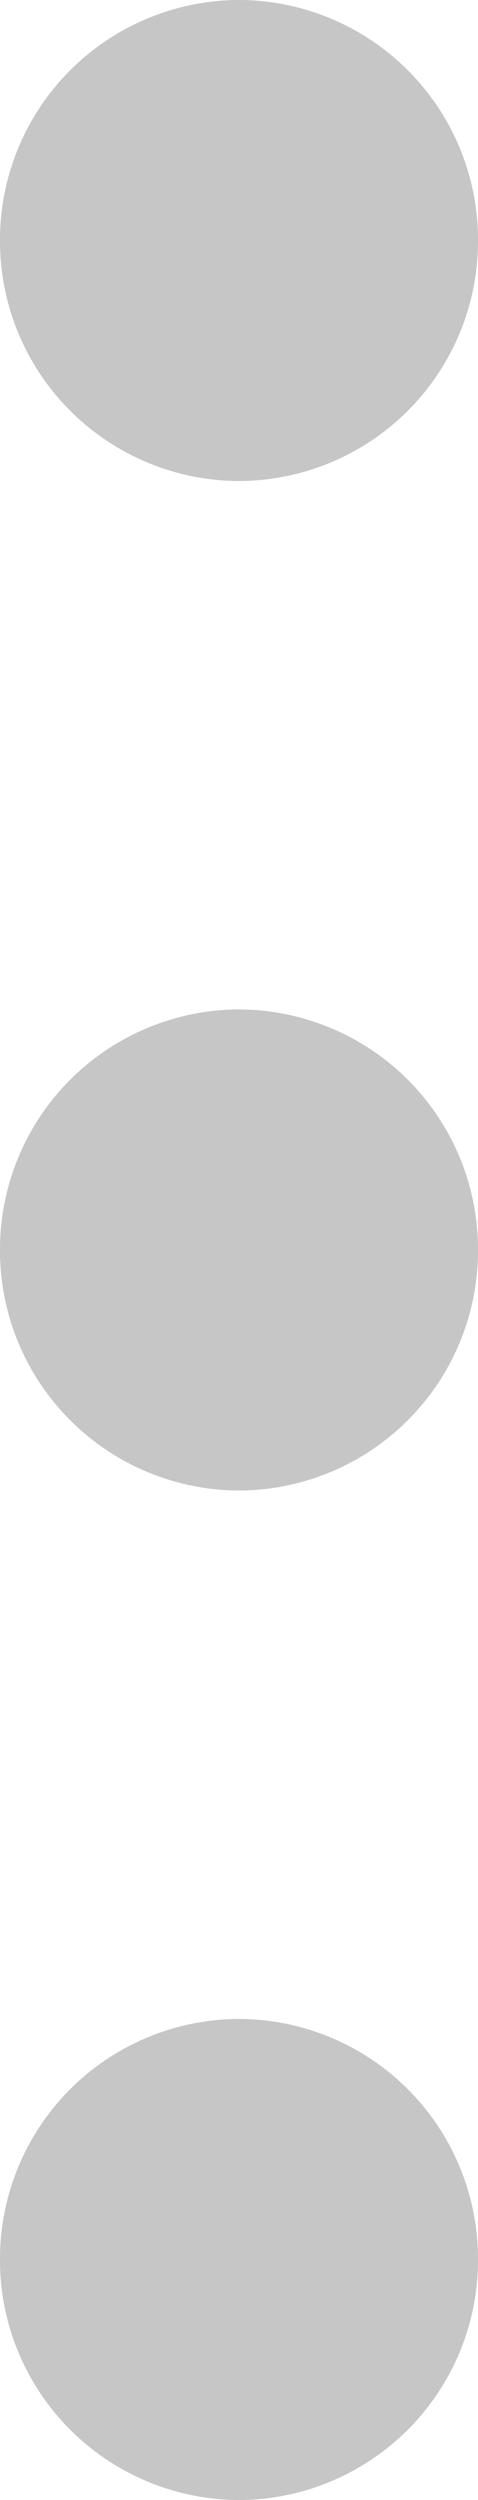<svg xmlns="http://www.w3.org/2000/svg" width="44" height="230" viewBox="0 0 44 230">
  <path id="Shape_Dots_Big" d="M-21982.824-1250.613a22.064,22.064,0,0,1,22-22.127,22.063,22.063,0,0,1,22,22.127,22.067,22.067,0,0,1-22,22.132A22.069,22.069,0,0,1-21982.824-1250.613Zm0-92.868a22.069,22.069,0,0,1,22-22.132,22.067,22.067,0,0,1,22,22.132,22.066,22.066,0,0,1-22,22.127A22.068,22.068,0,0,1-21982.824-1343.48Zm0-92.873a22.064,22.064,0,0,1,22-22.127,22.063,22.063,0,0,1,22,22.127,22.063,22.063,0,0,1-22,22.127A22.064,22.064,0,0,1-21982.824-1436.354Z" transform="translate(21982.824 1458.48)" fill="#c6c6c6"/>
</svg>
